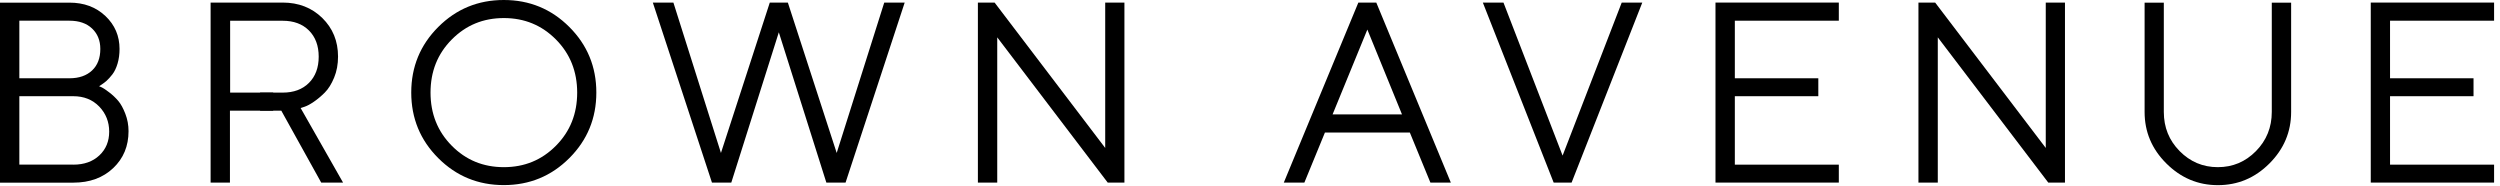 <svg width="389" height="29" viewBox="0 0 389 29" fill="none" xmlns="http://www.w3.org/2000/svg">
<path d="M15.9 13.63C16.1 13.72 16.46 13.97 16.99 14.37C17.52 14.77 17.99 15.22 18.4 15.7C18.81 16.18 19.17 16.85 19.5 17.7C19.83 18.55 20 19.45 20 20.41C20 22.73 19.21 24.64 17.62 26.15C16.03 27.66 13.96 28.42 11.41 28.42H0V0.41H10.8C13.07 0.41 14.93 1.1 16.4 2.49C17.87 3.88 18.6 5.59 18.6 7.62C18.6 8.44 18.5 9.2 18.29 9.9C18.08 10.6 17.81 11.15 17.49 11.57C17.17 11.99 16.84 12.34 16.52 12.63C16.2 12.92 15.42 13.42 15.42 13.42C15.55 13.47 15.71 13.54 15.91 13.63H15.9ZM3.01 3.22V12.18H10.8C12.3 12.18 13.47 11.77 14.33 10.96C15.19 10.15 15.61 9.03 15.61 7.61C15.61 6.31 15.18 5.25 14.33 4.44C13.48 3.63 12.3 3.22 10.8 3.22H3.01ZM11.41 25.62C13.09 25.62 14.44 25.14 15.46 24.18C16.48 23.22 16.99 21.99 16.99 20.48C16.99 18.97 16.47 17.65 15.44 16.58C14.4 15.51 13.06 14.97 11.41 14.97H3.01V25.61H11.41V25.62Z" fill="black"/>
<path d="M43.989 0.4C46.459 0.4 48.52 1.2 50.15 2.8C51.779 4.4 52.599 6.4 52.599 8.8C52.599 10 52.4 11.09 51.989 12.08C51.58 13.07 51.099 13.84 50.539 14.4C49.98 14.96 49.41 15.44 48.84 15.83C48.27 16.22 47.789 16.48 47.389 16.61L46.779 16.81L53.38 28.41H49.98L43.77 17.22H35.779V28.41H32.77V0.4H43.959H43.989ZM35.809 3.22V14.41H43.989C45.7 14.41 47.059 13.91 48.069 12.9C49.08 11.89 49.59 10.53 49.59 8.82C49.59 7.11 49.08 5.75 48.069 4.74C47.059 3.73 45.69 3.23 43.989 3.23H35.809V3.22Z" fill="black"/>
<path d="M88.59 24.6C85.79 27.4 82.39 28.8 78.39 28.8C74.39 28.8 70.99 27.4 68.19 24.6C65.39 21.8 63.99 18.4 63.99 14.4C63.99 10.4 65.39 7 68.19 4.2C70.99 1.4 74.39 0 78.39 0C82.39 0 85.79 1.4 88.59 4.2C91.39 7 92.79 10.4 92.79 14.4C92.79 18.4 91.39 21.8 88.59 24.6ZM70.29 22.67C72.49 24.9 75.19 26.01 78.4 26.01C81.61 26.01 84.3 24.9 86.51 22.67C88.72 20.44 89.81 17.69 89.81 14.41C89.81 11.13 88.71 8.37 86.51 6.15C84.31 3.93 81.61 2.81 78.4 2.81C75.19 2.81 72.5 3.92 70.29 6.15C68.08 8.38 66.99 11.13 66.99 14.41C66.99 17.69 68.09 20.45 70.29 22.67Z" fill="black"/>
<path d="M121.19 5.01L113.79 28.41H110.78L101.58 0.4H104.78L112.18 23.8L119.78 0.4H122.59L130.19 23.8L137.59 0.4H140.77L131.57 28.41H128.58L121.18 5.01H121.19Z" fill="black"/>
<path d="M174.96 0.4V28.41H172.36L155.17 5.81V28.41H152.16V0.4H154.76L171.97 23.02V0.4H174.96Z" fill="black"/>
<path d="M206.16 20.62L202.96 28.41H199.76L211.36 0.4H214.15L225.75 28.41H222.57L219.37 20.62H206.17H206.16ZM212.76 4.6L207.35 17.8H218.15L212.76 4.6Z" fill="black"/>
<path d="M230.74 0.4H233.94L243.14 24.21L252.34 0.4H255.54L244.54 28.41H241.75L230.73 0.4H230.74Z" fill="black"/>
<path d="M321.31 0.4V28.41H318.71L301.52 5.81V28.41H298.51V0.4H301.11L318.32 23.02V0.4H321.31Z" fill="black"/>
<path d="M351.03 23.51C352.67 21.84 353.49 19.81 353.49 17.42V0.41H356.5V17.42C356.5 20.52 355.37 23.19 353.12 25.44C350.87 27.69 348.2 28.81 345.1 28.81C342 28.81 339.34 27.68 337.08 25.43C334.82 23.18 333.7 20.51 333.7 17.42V0.41H336.69V17.42C336.69 19.82 337.51 21.85 339.15 23.51C340.79 25.17 342.77 26.01 345.09 26.01C347.41 26.01 349.39 25.18 351.03 23.51Z" fill="black"/>
<path d="M42.51 14.41H40.47V17.22H42.51V14.41Z" fill="black"/>
<path d="M286.12 25.62H269.94V14.97H282.93V12.18H269.94V3.22H286.12V0.4H266.93V28.41H286.12V25.62Z" fill="black"/>
<path d="M388.08 25.62H371.89V14.97H384.88V12.18H371.89V3.22H388.08V0.4H368.89V28.41H388.08V25.62Z" fill="black"/>
</svg>

